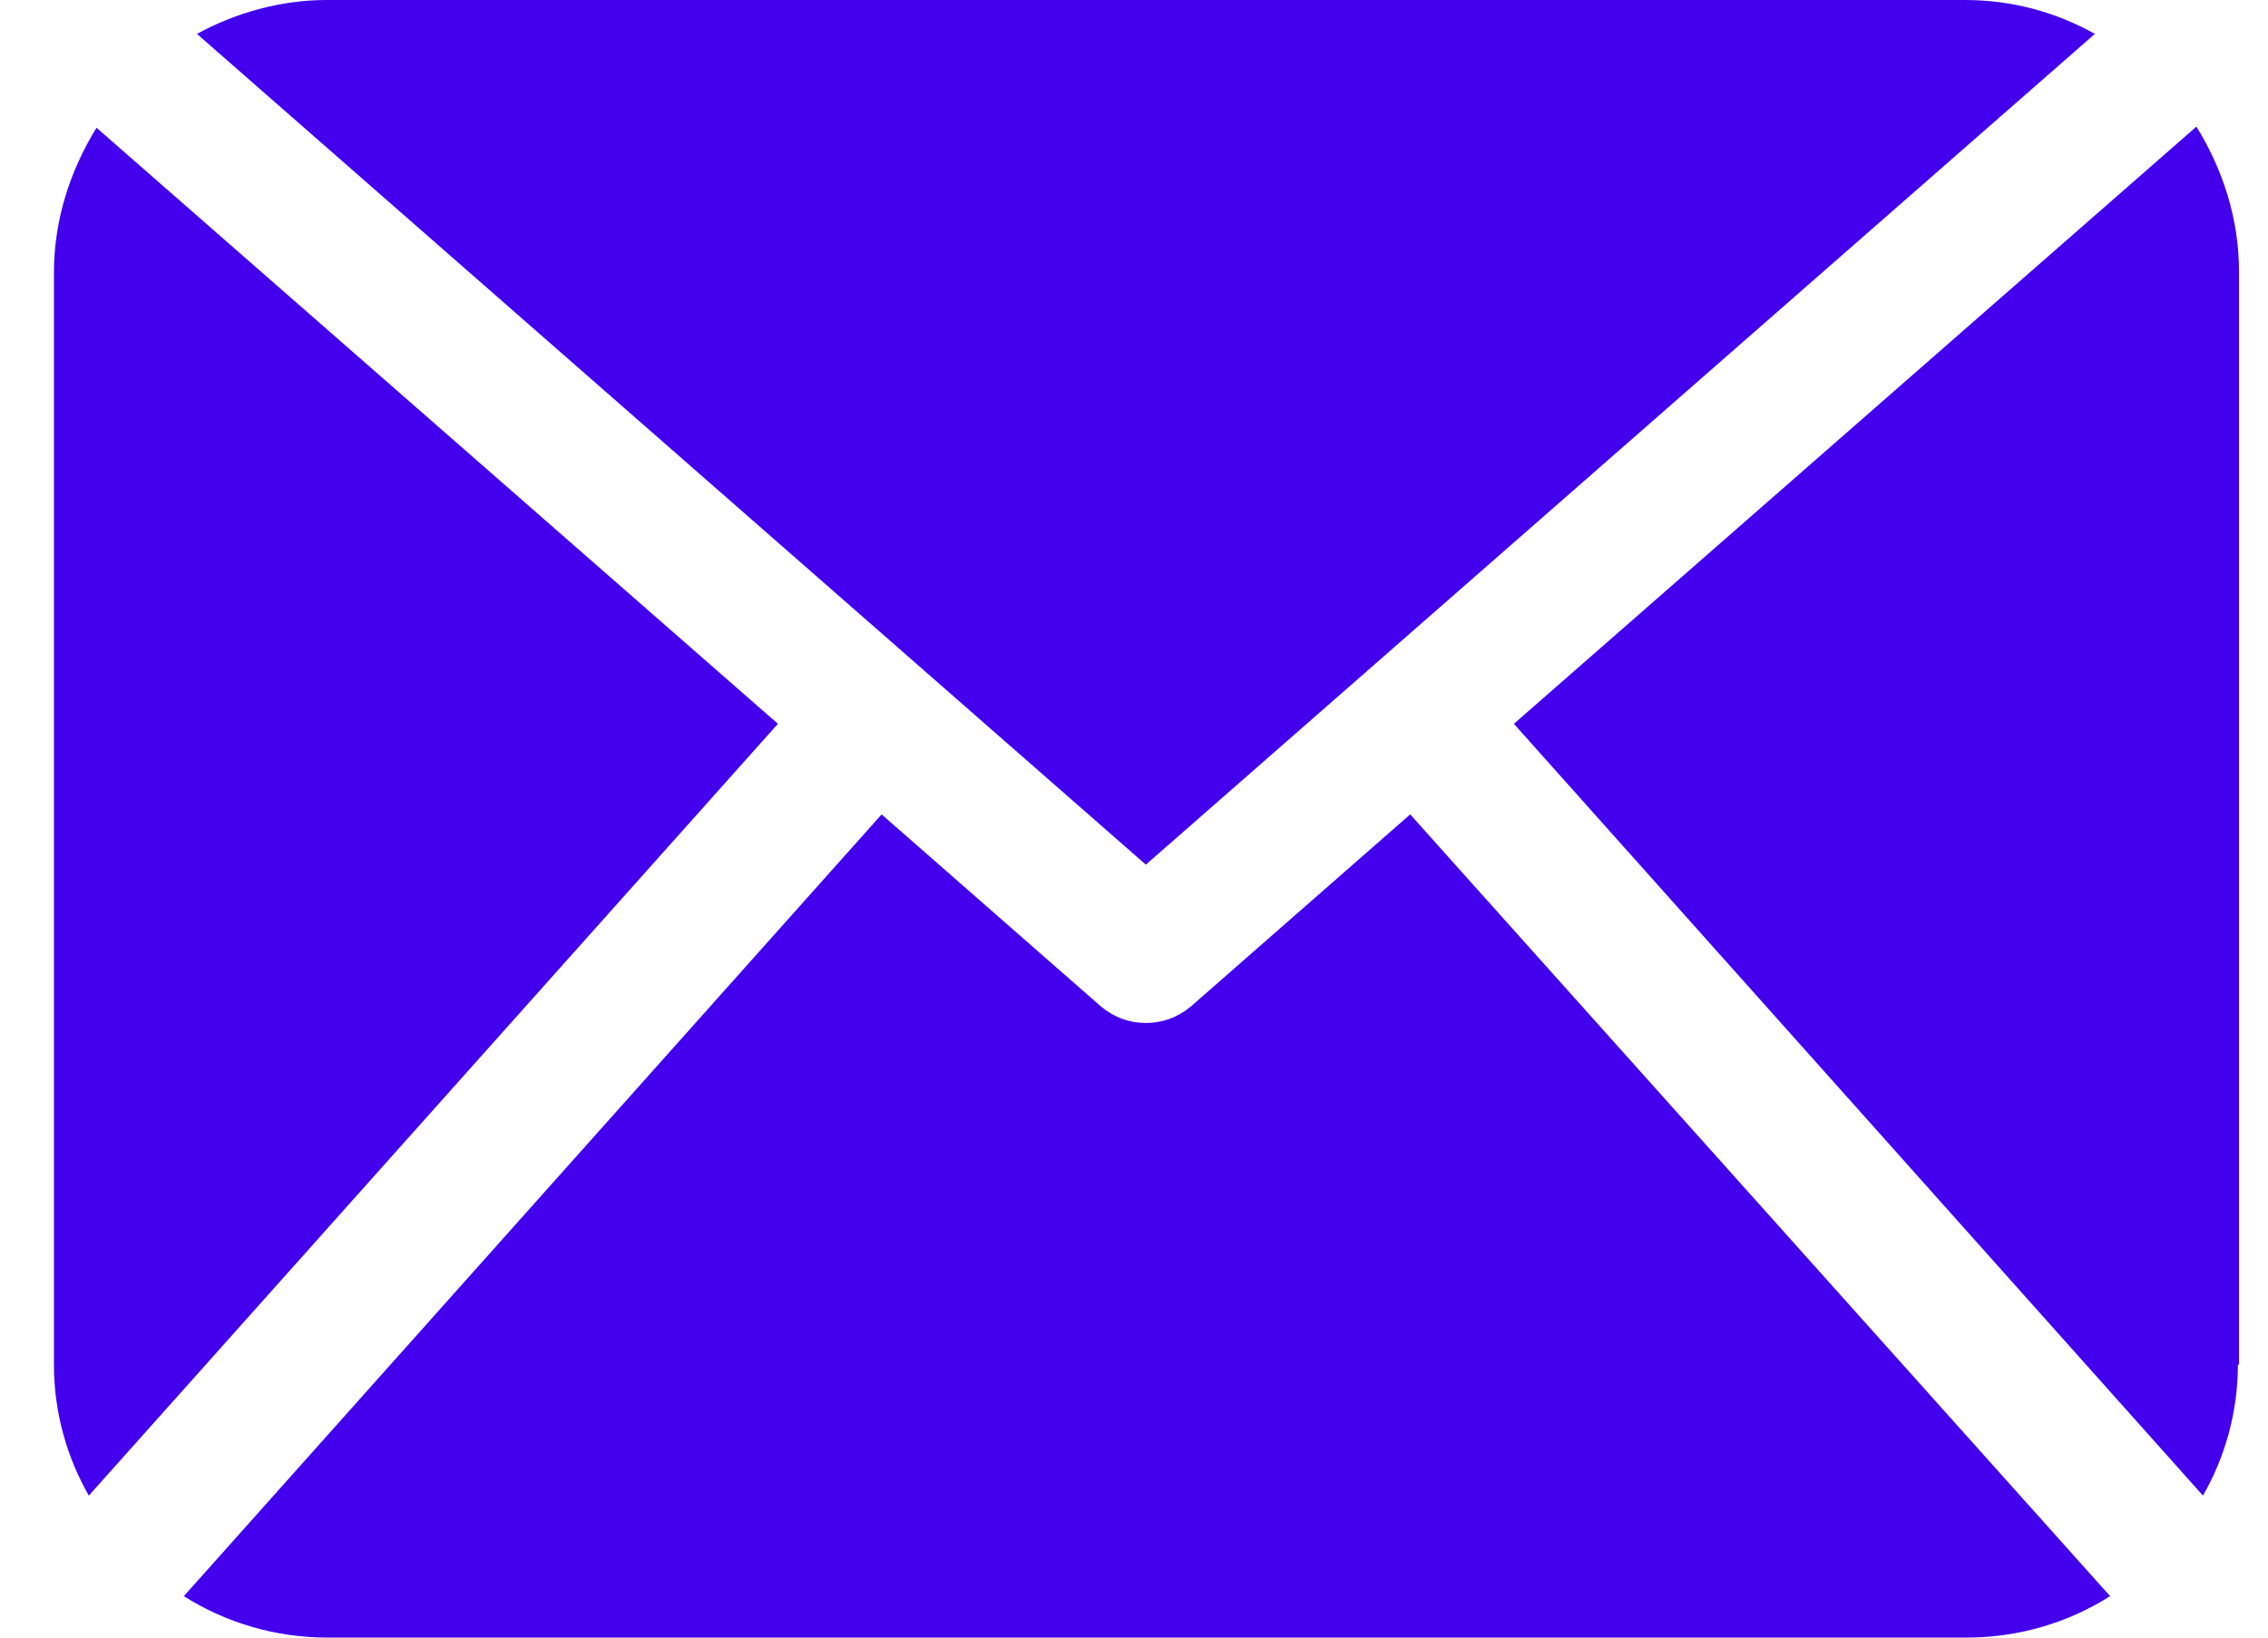 <svg width="18" height="13" viewBox="0 0 18 13" fill="none" xmlns="http://www.w3.org/2000/svg">
<path d="M17.761 10.833C17.761 11.215 17.657 11.57 17.484 11.873L12.015 5.746L17.432 1.005C17.64 1.343 17.77 1.733 17.77 2.158V10.833H17.761ZM9.094 6.864L16.626 0.269C16.314 0.095 15.967 0 15.594 0H2.594C2.222 0 1.866 0.104 1.563 0.269L9.094 6.864ZM11.192 6.465L9.45 7.991C9.346 8.077 9.224 8.121 9.094 8.121C8.964 8.121 8.843 8.077 8.739 7.991L6.997 6.465L1.459 12.671C1.788 12.879 2.178 13 2.603 13H15.603C16.028 13 16.418 12.879 16.747 12.671L11.192 6.465ZM0.766 1.014C0.558 1.352 0.428 1.742 0.428 2.167V10.833C0.428 11.215 0.532 11.57 0.705 11.873L6.174 5.746L0.766 1.014Z" fill="#4200ED"/>
</svg>
